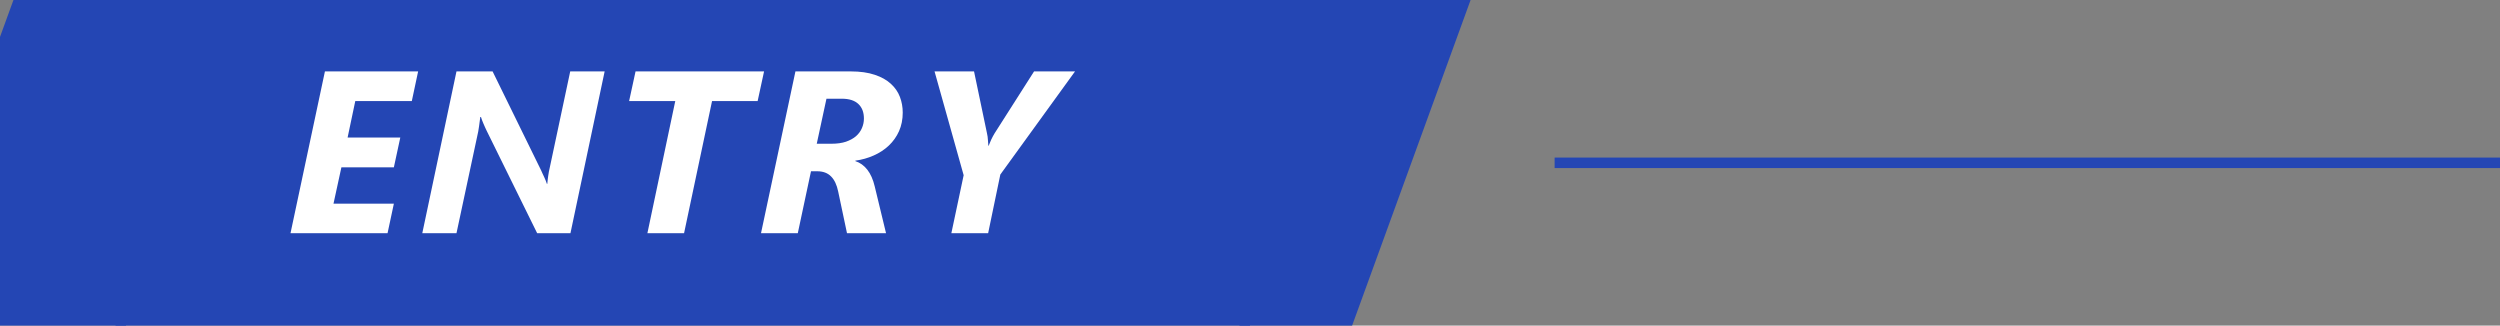 <svg width="238" height="31" viewBox="0 0 238 31" fill="none" xmlns="http://www.w3.org/2000/svg">
<rect x="0" y="0" width="238" height="31" fill="#808080" stroke="none"/>
<g clip-path="url(#clip0_3691_33717)">
<path d="M1.28 0H12V31H-10L1.28 0Z" fill="#2446B4"/>
<rect width="108" height="31" transform="translate(11)" fill="#2446B4"/>
<path d="M95.231 16.616L94.071 22.202H90.569L91.74 16.681L88.969 6.798H92.728L93.953 12.652C94.01 12.896 94.043 13.121 94.05 13.329C94.064 13.537 94.079 13.723 94.093 13.888H94.114C94.193 13.687 94.279 13.483 94.372 13.275C94.472 13.068 94.576 12.874 94.684 12.695L98.443 6.798H102.343L95.231 16.616Z" fill="white"/>
<path d="M85.94 10.719C85.94 11.37 85.822 11.961 85.586 12.491C85.35 13.014 85.027 13.469 84.619 13.855C84.211 14.242 83.731 14.557 83.18 14.801C82.635 15.044 82.052 15.209 81.429 15.295V15.338C81.873 15.481 82.252 15.753 82.567 16.154C82.882 16.555 83.119 17.089 83.276 17.755L84.351 22.202H80.634L79.796 18.238C79.667 17.601 79.441 17.121 79.119 16.799C78.797 16.469 78.356 16.305 77.798 16.305H77.207L75.95 22.202H72.448L75.725 6.798H80.988C81.883 6.798 82.646 6.905 83.276 7.12C83.907 7.328 84.419 7.614 84.812 7.979C85.206 8.338 85.493 8.753 85.672 9.226C85.851 9.698 85.94 10.196 85.94 10.719ZM82.245 11.288C82.245 10.694 82.07 10.232 81.719 9.902C81.368 9.566 80.838 9.397 80.129 9.397H78.679L77.755 13.684H79.162C79.692 13.684 80.15 13.619 80.537 13.49C80.924 13.354 81.243 13.179 81.493 12.964C81.744 12.742 81.93 12.488 82.052 12.201C82.181 11.908 82.245 11.603 82.245 11.288Z" fill="white"/>
<path d="M72.127 9.623H67.787L65.123 22.202H61.632L64.285 9.623H59.892L60.504 6.798H72.739L72.127 9.623Z" fill="white"/>
<path d="M54.307 22.202H51.138L46.315 12.416C46.272 12.33 46.225 12.23 46.175 12.115C46.125 12.001 46.075 11.886 46.024 11.771C45.974 11.65 45.928 11.535 45.885 11.428C45.842 11.32 45.81 11.224 45.788 11.138H45.724C45.688 11.403 45.648 11.7 45.605 12.029C45.562 12.359 45.502 12.685 45.423 13.007L43.457 22.202H40.202L43.457 6.798H46.895L51.514 16.219C51.55 16.297 51.592 16.394 51.643 16.509C51.7 16.616 51.754 16.731 51.804 16.852C51.861 16.967 51.911 17.082 51.954 17.196C52.004 17.311 52.04 17.411 52.062 17.497H52.105C52.112 17.39 52.122 17.271 52.137 17.143C52.151 17.006 52.169 16.87 52.19 16.734C52.212 16.598 52.233 16.466 52.255 16.337C52.283 16.208 52.309 16.093 52.33 15.993L54.285 6.798H57.562L54.307 22.202Z" fill="white"/>
<path d="M39.204 9.623H33.822L33.092 13.093H38.108L37.496 15.929H32.501L31.749 19.388H37.496L36.895 22.202H27.656L30.933 6.798H39.806L39.204 9.623Z" fill="white"/>
<path d="M118 0H140L128.72 31H118L118 0Z" fill="#2446B4"/>
<rect x="148" y="15" width="90" height="1" fill="#2446B4"/>
</g>
<defs>
<clipPath id="clip0_3691_33717">
<rect width="238" height="31" fill="white"/>
</clipPath>
</defs>
</svg>
